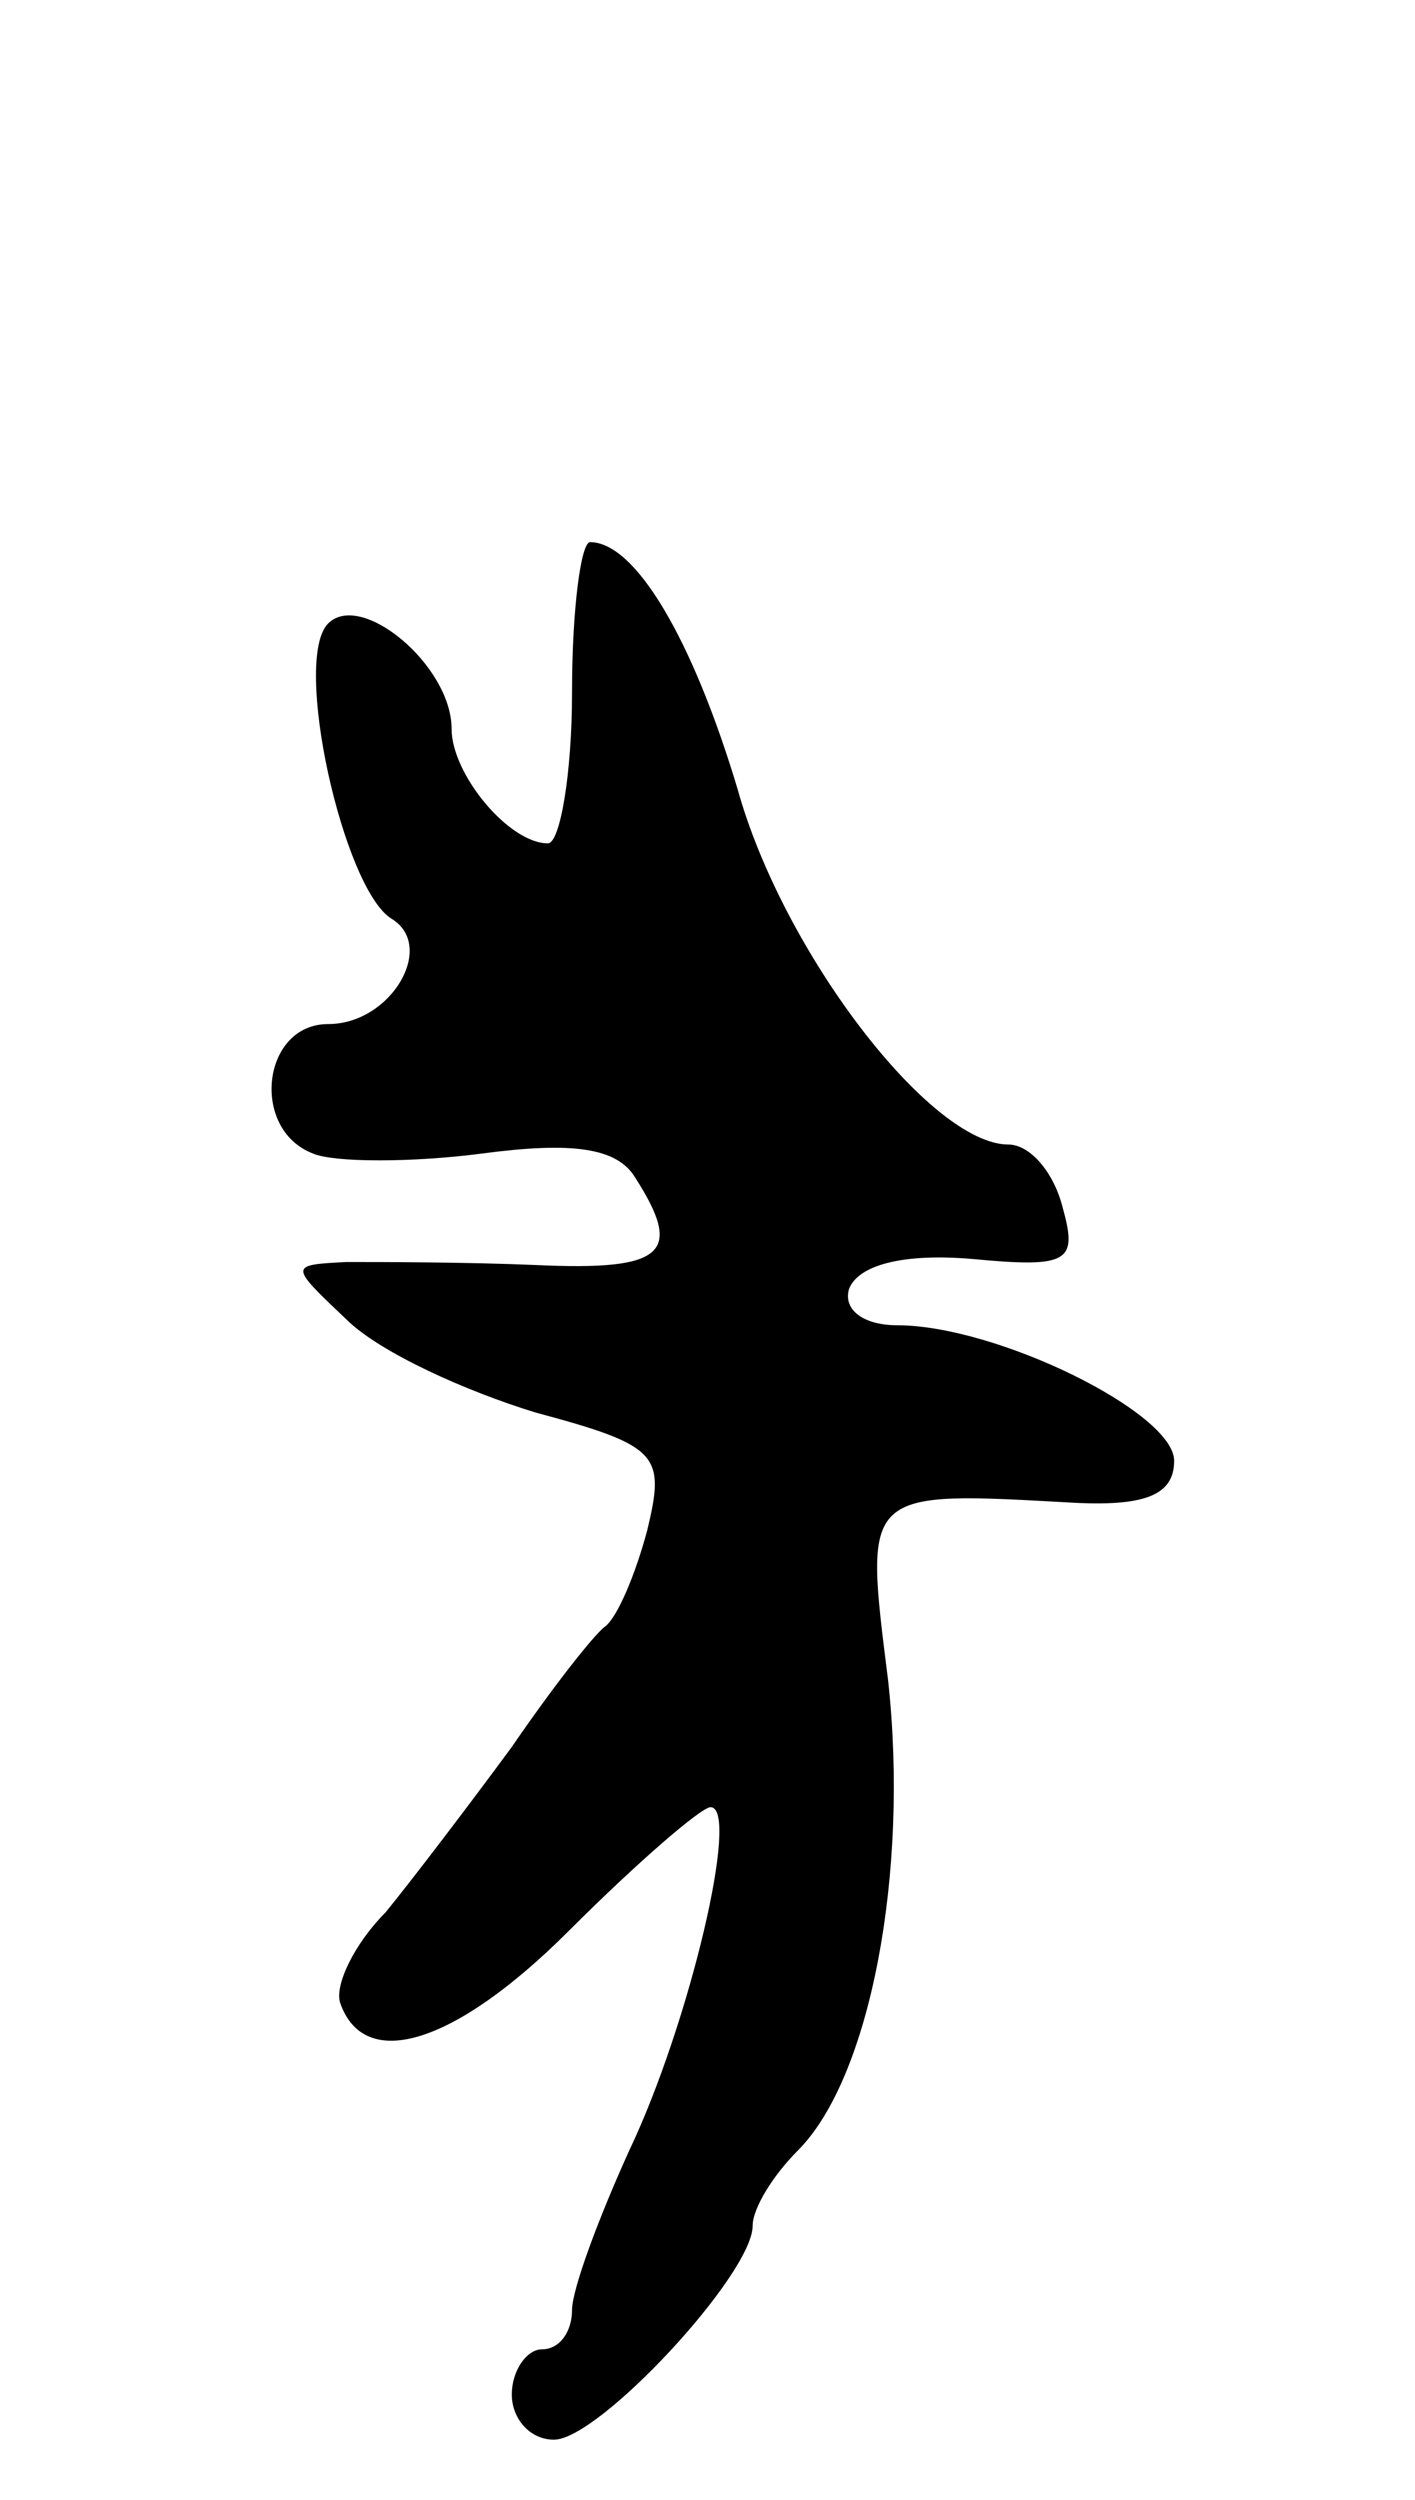 <svg version="1.0" xmlns="http://www.w3.org/2000/svg" width="47" height="83" viewBox="0 0 47 83" ><g transform="translate(0,83) scale(0.1,-0.1)" ><path d="M190 600 c0 -27 -4 -50 -8 -50 -13 0 -32 23 -32 38 0 21 -30 46 -41 35 -12 -12 5 -88 21 -98 15 -9 0 -35 -21 -35 -22 0 -26 -35 -5 -43 7 -3 33 -3 56 0 30 4 45 2 51 -8 16 -25 10 -31 -33 -29 -24 1 -52 1 -63 1 -19 -1 -19 -1 0 -19 11 -11 40 -24 63 -31 41 -11 43 -14 37 -39 -4 -15 -10 -29 -14 -32 -4 -3 -18 -21 -31 -40 -14 -19 -33 -44 -42 -55 -10 -10 -17 -24 -15 -30 8 -23 38 -14 76 24 23 23 44 41 47 41 10 0 -7 -72 -27 -114 -10 -22 -19 -46 -19 -53 0 -7 -4 -13 -10 -13 -5 0 -10 -7 -10 -15 0 -8 6 -15 14 -15 15 0 66 55 66 71 0 6 7 17 15 25 24 24 37 92 30 156 -8 64 -9 63 63 59 23 -1 32 3 32 14 0 16 -59 45 -92 45 -11 0 -18 5 -16 12 3 8 18 12 41 10 32 -3 35 -1 30 17 -3 12 -11 21 -18 21 -26 0 -75 64 -90 118 -15 50 -34 82 -49 82 -3 0 -6 -22 -6 -50z"/></g></svg> 
